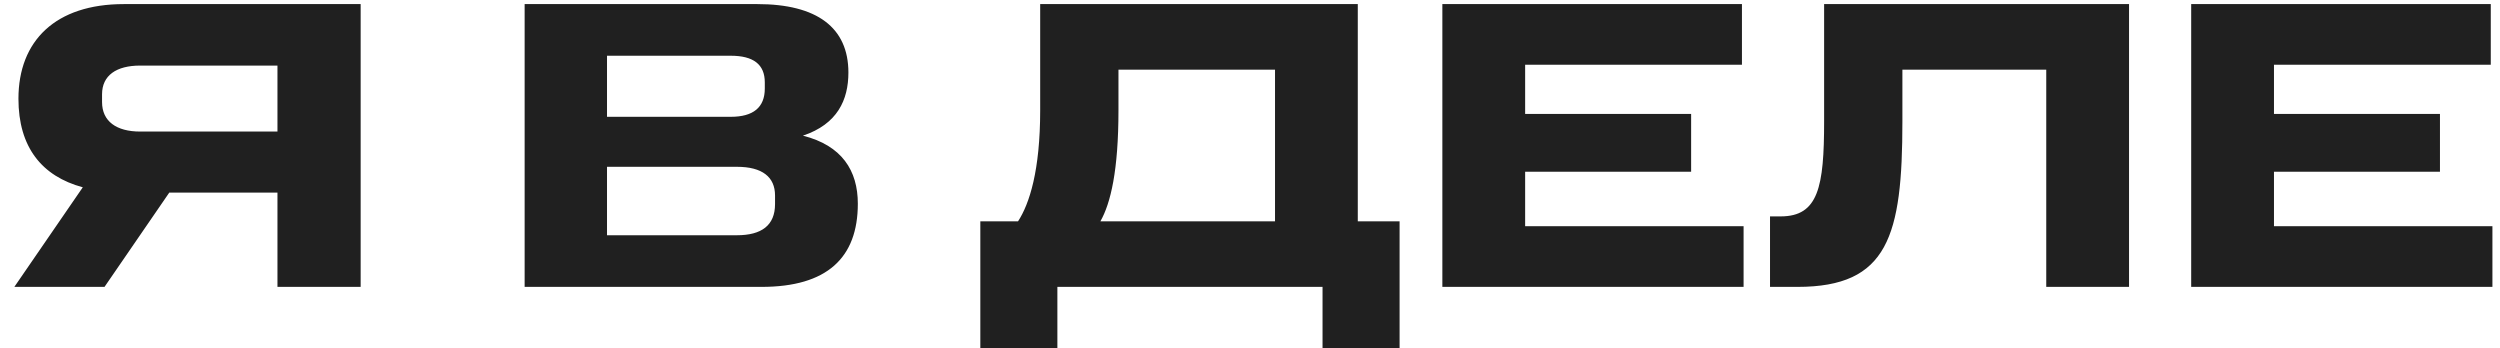 <?xml version="1.0" encoding="UTF-8"?> <svg xmlns="http://www.w3.org/2000/svg" width="122" height="17" viewBox="0 0 122 17" fill="none"> <path d="M13.54 9.4V14H17.6V0.2H6.04C2.72 0.2 0.9 1.98 0.9 4.82C0.9 7.18 2.04 8.6 4.04 9.14L0.7 14H5.1L8.26 9.4H13.54ZM13.54 3.2V6.42H6.84C5.68 6.42 4.98 5.92 4.98 4.98V4.6C4.98 3.68 5.68 3.2 6.84 3.2H13.54ZM25.602 0.2V14H37.162C40.362 14 41.862 12.58 41.862 9.94C41.862 8.32 41.082 7.1 39.182 6.62C40.862 6.06 41.402 4.88 41.402 3.54C41.402 1.34 39.862 0.2 36.962 0.2H25.602ZM37.822 9.96C37.822 11 37.162 11.48 35.962 11.48H29.622V8.14H35.962C37.202 8.14 37.822 8.64 37.822 9.54V9.96ZM37.322 4.32C37.322 5.24 36.762 5.7 35.662 5.7H29.622V2.72H35.662C36.762 2.72 37.322 3.14 37.322 4.02V4.32ZM47.84 17H51.6V14H64.54V17H68.3V10.8H66.26V0.2H50.761V5.38C50.761 8.32 50.24 9.94 49.681 10.8H47.84V17ZM62.221 3.4V10.8H53.7C54.2 9.92 54.581 8.32 54.581 5.38V3.4H62.221ZM70.387 0.2V14H85.087V11.04H74.427V8.38H82.527V5.56H74.427V3.16H85.007V0.2H70.387ZM86.377 10.56V14H87.717C92.137 14 92.837 11.52 92.837 5.92V3.4H99.857V14H103.897V0.2H89.017V5.92C89.017 9.12 88.737 10.56 86.897 10.56H86.377ZM106.93 0.2V14H121.63V11.04H110.97V8.38H119.07V5.56H110.97V3.16H121.55V0.2H106.93Z" fill="#202020"></path> </svg> 